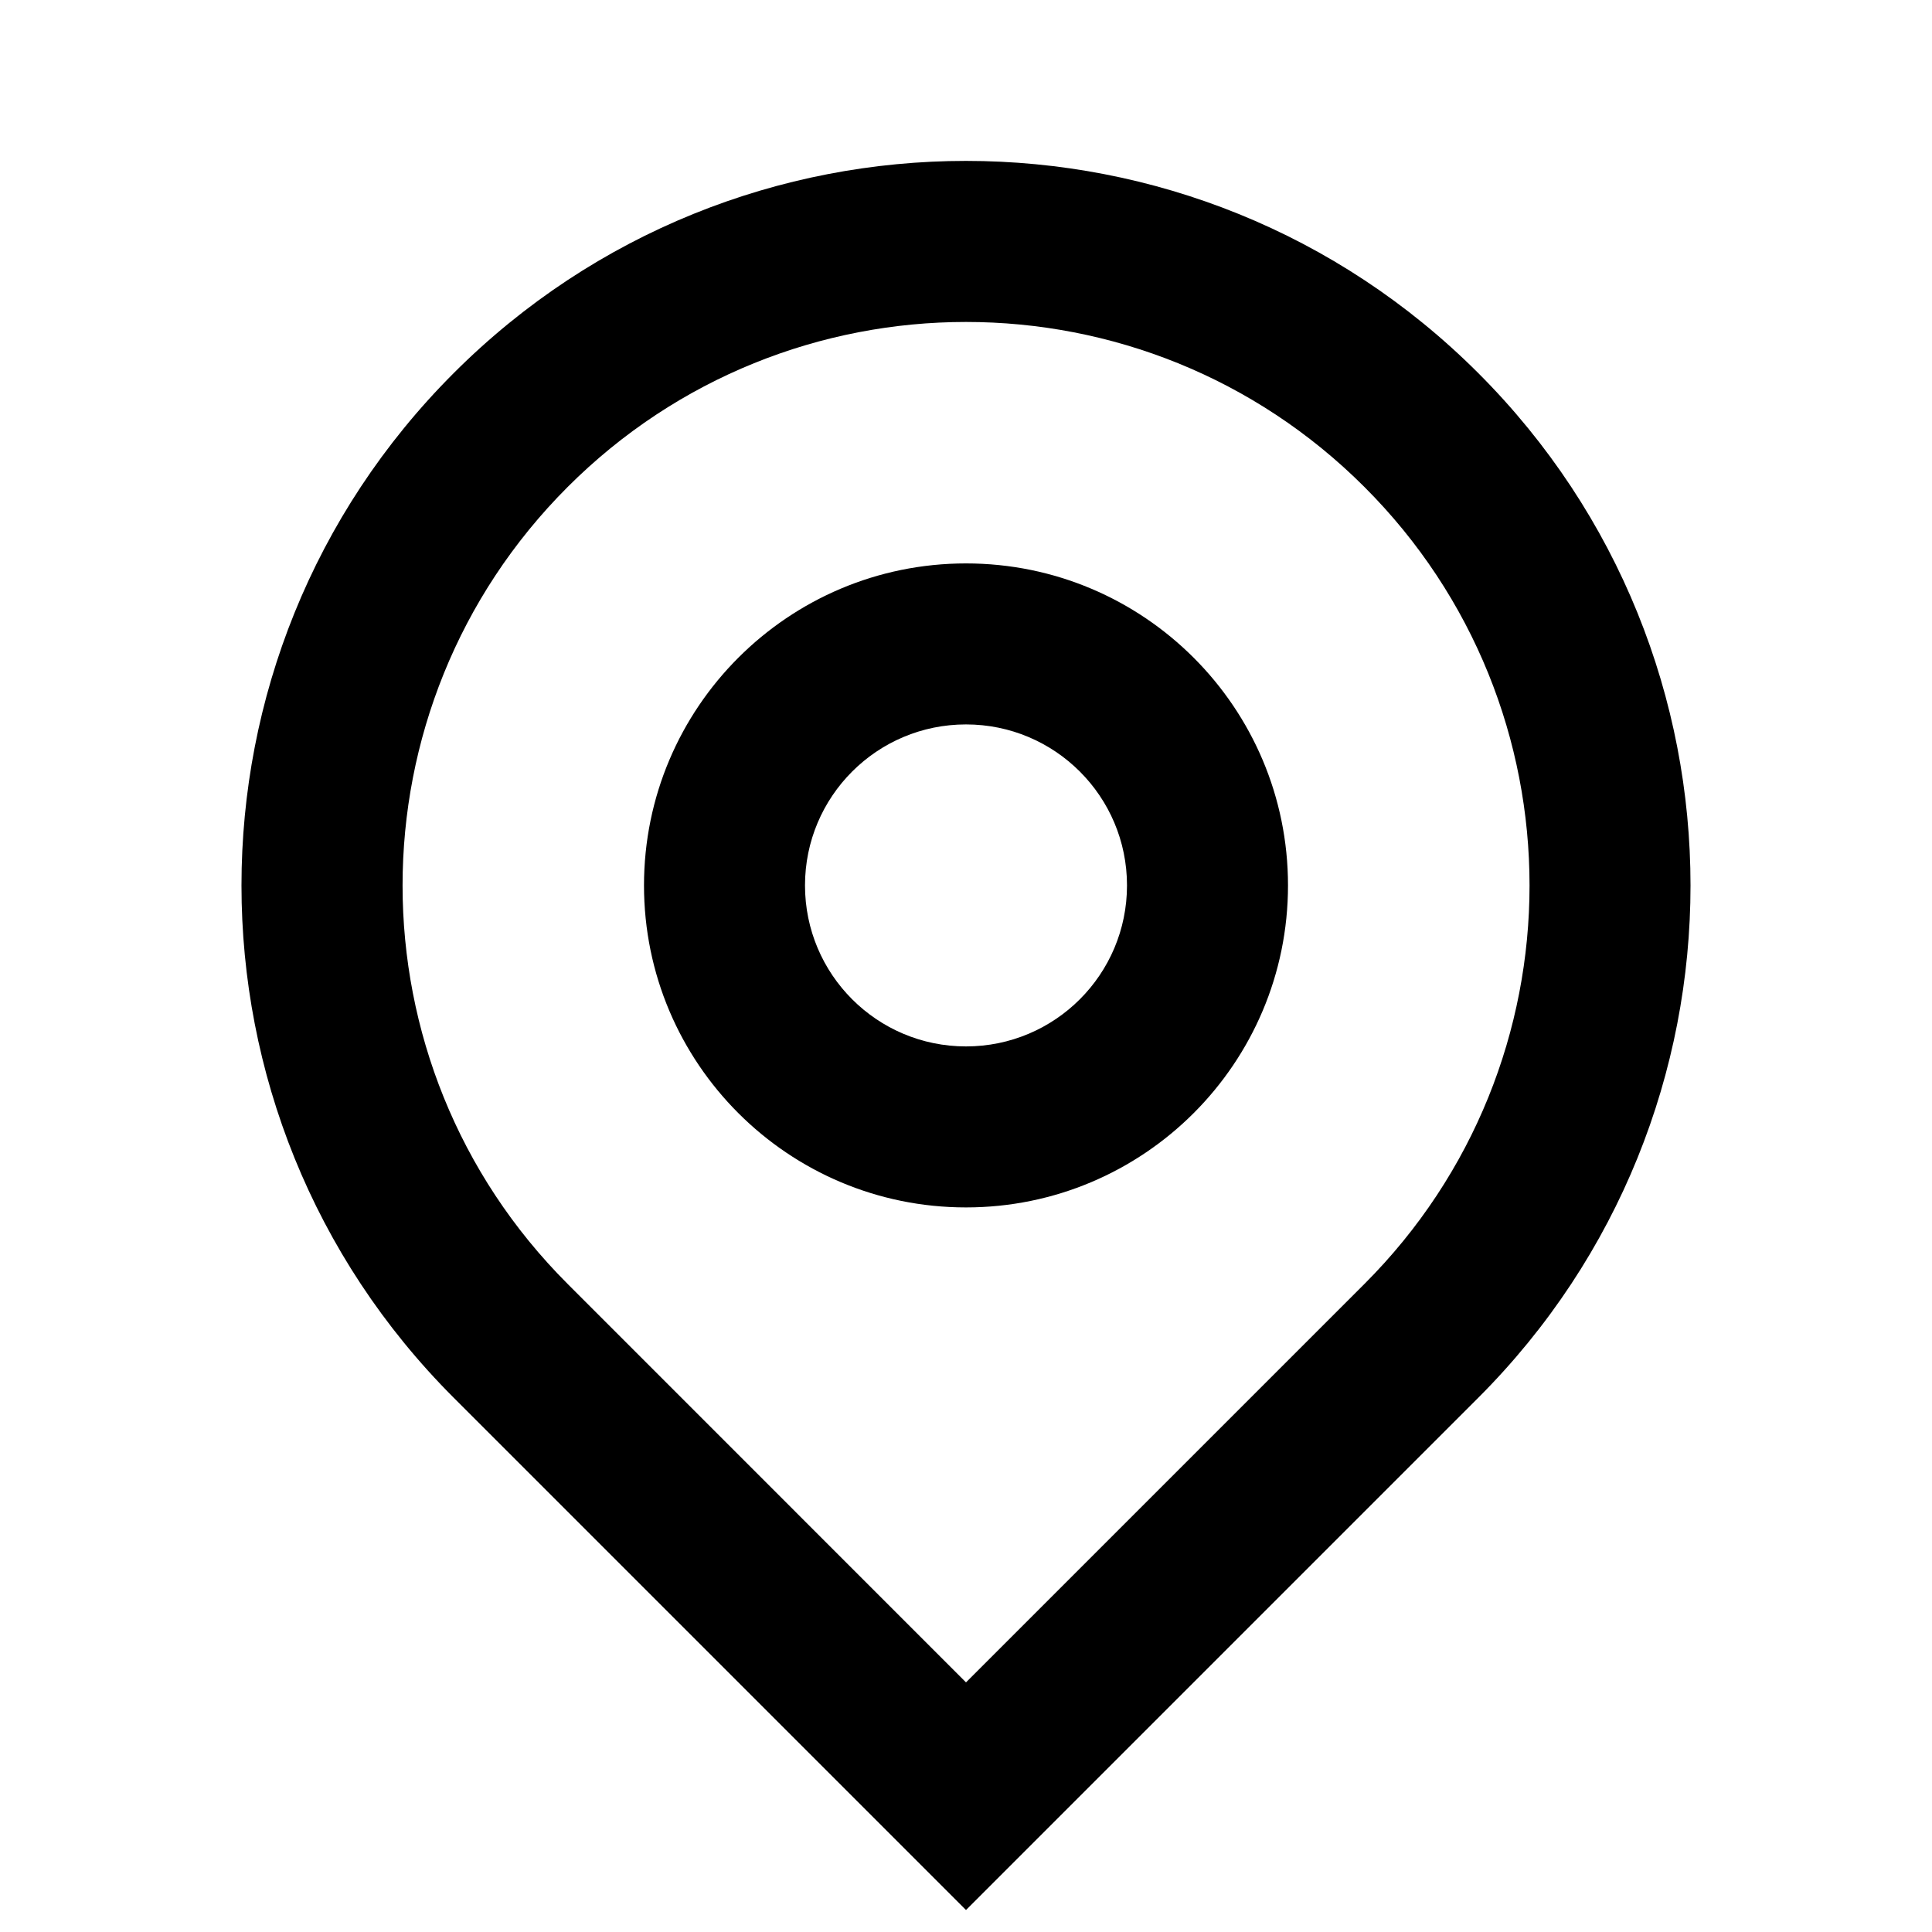 <svg viewBox="0 0 24 24" xmlns="http://www.w3.org/2000/svg"><path d="m12 20.899 4.95-4.95c2.734-2.734 2.734-7.166 0-9.899-2.734-2.734-7.166-2.734-9.899 0s-2.734 7.166 0 9.899zm0 2.828-6.364-6.364c-3.515-3.515-3.515-9.213 0-12.728s9.213-3.515 12.728 0c3.515 3.515 3.515 9.213 0 12.728zm0-10.728c1.105 0 2-.895 2-2 0-1.105-.895-2-2-2s-2 .895-2 2c0 1.105.895 2 2 2zm0 2c-2.209 0-4-1.791-4-4 0-2.209 1.791-4 4-4 2.209 0 4 1.791 4 4 0 2.209-1.791 4-4 4z"/></svg>